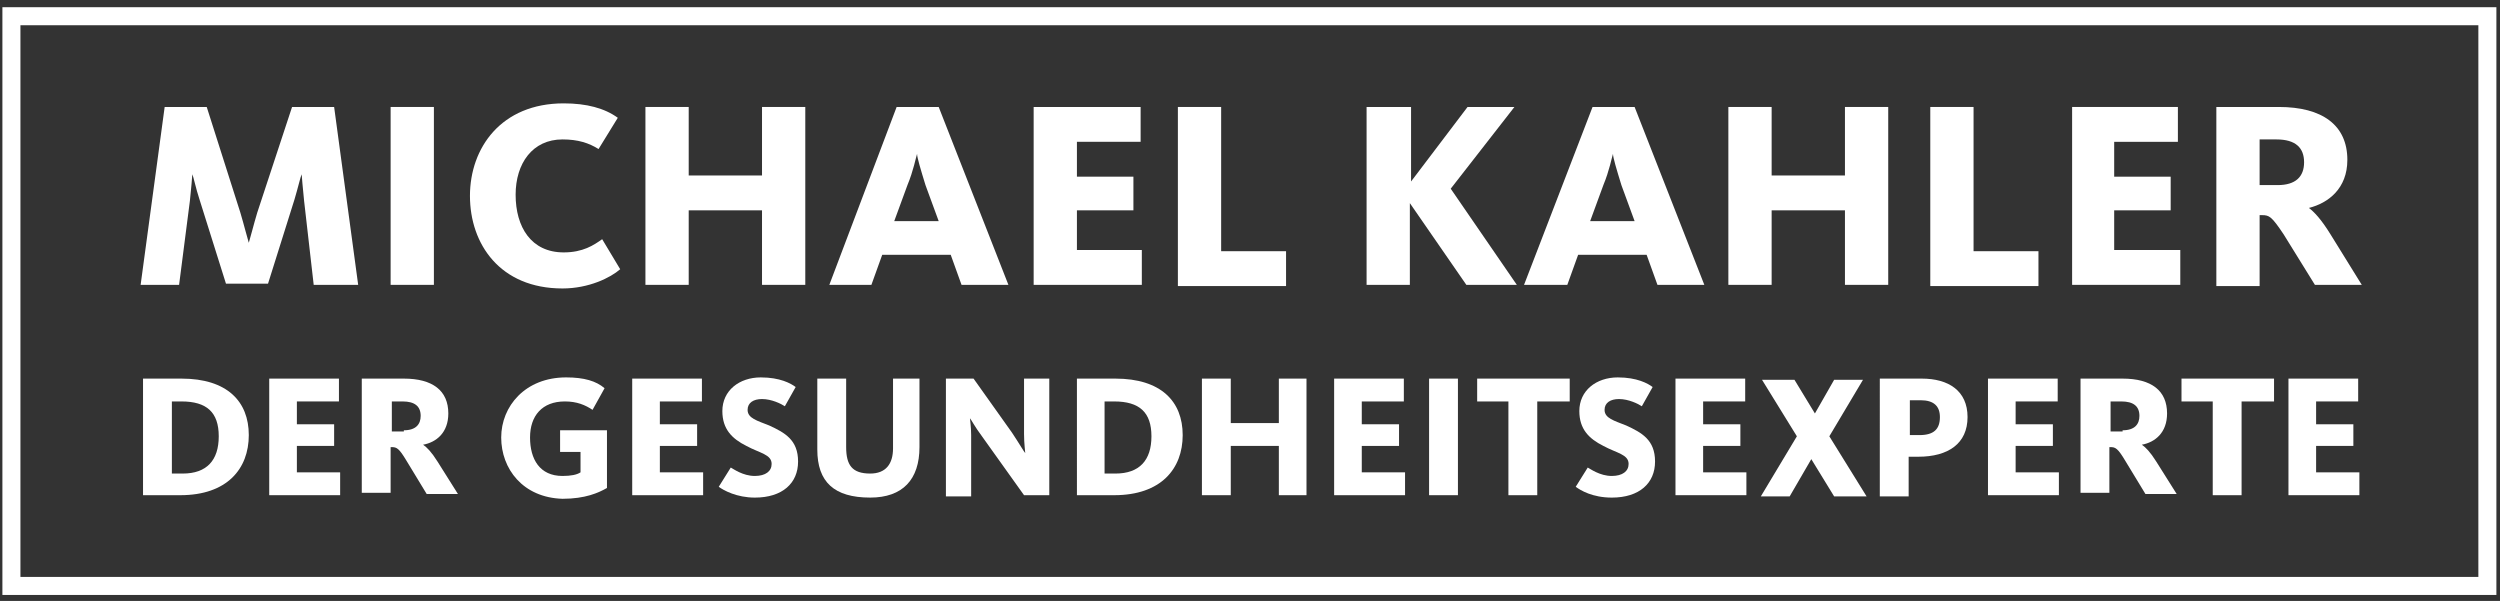 <?xml version="1.0" encoding="utf-8"?>
<!-- Generator: Adobe Illustrator 25.2.3, SVG Export Plug-In . SVG Version: 6.00 Build 0)  -->
<svg version="1.1" id="Ebene_1" xmlns="http://www.w3.org/2000/svg" xmlns:xlink="http://www.w3.org/1999/xlink" x="0px" y="0px"
	 viewBox="0 0 208 50" style="enable-background:new 0 0 208 50;" xml:space="preserve">
<rect x="0" y="0" width="208" height="50" fill="#333333" stroke="none"/>
<style type="text/css">
	.st0{fill:#FFFFFF;}
</style>
<g>
	<path class="st0" d="M13.7,8.9h3.5l2.8,8.8c0.3,1,0.6,2.2,0.7,2.5h0c0.1-0.3,0.4-1.5,0.7-2.5l2.9-8.8h3.5l2,14.8h-3.7l-0.8-7
		c-0.1-1.1-0.2-2-0.2-2.2h0c-0.1,0.2-0.3,1.1-0.6,2.1l-2.2,7h-3.5l-2.2-7c-0.3-0.9-0.5-1.9-0.6-2.1h0c0,0.2-0.1,1.2-0.2,2.2l-0.9,7
		h-3.2L13.7,8.9z"/>
	<path class="st0" d="M32.5,8.9h3.6v14.8h-3.6V8.9z"/>
	<path class="st0" d="M39.1,16.3c0-4,2.6-7.7,7.8-7.7c1.9,0,3.4,0.4,4.5,1.2l-1.6,2.6c-0.8-0.5-1.7-0.8-3-0.8c-2.5,0-3.9,2-3.9,4.6
		c0,2.7,1.3,4.8,4,4.8c1.6,0,2.5-0.6,3.2-1.1l1.5,2.5C50.8,23.1,49,24,46.8,24C41.6,24,39.1,20.3,39.1,16.3z"/>
	<path class="st0" d="M53.7,8.9h3.6v5.7h6.1V8.9h3.6v14.8h-3.6v-6.2h-6.1v6.2h-3.6V8.9z"/>
	<path class="st0" d="M74.6,8.9h3.5l5.8,14.8H80l-0.9-2.5h-5.7l-0.9,2.5H69L74.6,8.9z M78.1,18.4l-1.1-3c-0.4-1.3-0.7-2.3-0.7-2.6h0
		c-0.1,0.3-0.3,1.4-0.8,2.6l-1.1,3H78.1z"/>
	<path class="st0" d="M86,8.9h8.9v2.9h-5.3v2.9h4.7v2.8h-4.7v3.3H95v2.9h-9V8.9z"/>
	<path class="st0" d="M98,8.9h3.6v12h5.4v2.9h-9V8.9z"/>
	<path class="st0" d="M113.8,8.9h3.6v6.2l4.7-6.2h3.9l-5.3,6.8l5.5,8h-4.2l-4.7-6.8v6.8h-3.6V8.9z"/>
	<path class="st0" d="M132.5,8.9h3.5l5.8,14.8h-3.9l-0.9-2.5h-5.7l-0.9,2.5h-3.6L132.5,8.9z M136,18.4l-1.1-3
		c-0.4-1.3-0.7-2.3-0.7-2.6h0c-0.1,0.3-0.3,1.4-0.8,2.6l-1.1,3H136z"/>
	<path class="st0" d="M143.8,8.9h3.6v5.7h6.1V8.9h3.6v14.8h-3.6v-6.2h-6.1v6.2h-3.6V8.9z"/>
	<path class="st0" d="M160.6,8.9h3.6v12h5.4v2.9h-9V8.9z"/>
	<path class="st0" d="M172.3,8.9h8.9v2.9h-5.3v2.9h4.7v2.8h-4.7v3.3h5.5v2.9h-9V8.9z"/>
	<path class="st0" d="M184.3,8.9h5.3c3.6,0,5.7,1.5,5.7,4.4c0,2.4-1.6,3.6-3.2,4v0c0.4,0.3,1,0.9,1.8,2.2l2.6,4.2h-3.9l-2.6-4.2
		c-1-1.5-1.2-1.6-1.8-1.6h-0.2v5.9h-3.6V8.9z M189.5,15.4c1.5,0,2.2-0.7,2.2-1.9c0-1.2-0.7-1.9-2.3-1.9h-1.4v3.8H189.5z"/>
	<path class="st0" d="M11.9,31.5h3.2c3.8,0,5.6,1.9,5.6,4.7s-1.8,5-5.7,5h-3.1V31.5z M15.2,39.4c2,0,3-1.1,3-3.1c0-2-1-2.9-3.1-2.9
		h-0.8v6H15.2z"/>
	<path class="st0" d="M22.4,31.5h5.8v1.9h-3.5v1.9h3.1v1.8h-3.1v2.2h3.6v1.9h-5.9V31.5z"/>
	<path class="st0" d="M30.2,31.5h3.4c2.4,0,3.7,1,3.7,2.9c0,1.6-1,2.4-2.1,2.6v0c0.3,0.2,0.7,0.6,1.2,1.4l1.7,2.7h-2.6l-1.7-2.8
		c-0.6-1-0.8-1.1-1.2-1.1h-0.1v3.8h-2.4V31.5z M33.6,35.8c1,0,1.4-0.5,1.4-1.2c0-0.8-0.5-1.2-1.5-1.2h-0.9v2.5H33.6z"/>
	<path class="st0" d="M41.7,36.4c0-2.6,2-5,5.4-5c1.5,0,2.5,0.3,3.2,0.9l-1,1.8c-0.6-0.4-1.3-0.7-2.3-0.7c-1.9,0-2.9,1.2-2.9,3
		s0.8,3.2,2.7,3.2c0.7,0,1.2-0.1,1.5-0.3v-1.7h-1.7v-1.8h3.9v4.8c-0.7,0.4-1.8,0.9-3.7,0.9C43.5,41.4,41.7,39,41.7,36.4z"/>
	<path class="st0" d="M52.6,31.5h5.8v1.9h-3.5v1.9H58v1.8h-3.1v2.2h3.6v1.9h-5.9V31.5z"/>
	<path class="st0" d="M59.8,40.5l1-1.6c0.2,0.1,1,0.7,2,0.7c0.9,0,1.4-0.4,1.4-1c0-0.8-1-0.9-2.1-1.5c-1.2-0.6-2-1.4-2-2.9
		c0-1.7,1.4-2.8,3.2-2.8c1.6,0,2.5,0.5,2.9,0.8l-0.9,1.6c-0.3-0.2-1.1-0.6-1.9-0.6c-0.7,0-1.2,0.3-1.2,0.9c0,0.7,0.8,0.9,1.8,1.3
		c1.3,0.6,2.4,1.2,2.4,3c0,1.8-1.3,3-3.6,3C61.3,41.4,60.2,40.8,59.8,40.5z"/>
	<path class="st0" d="M68,37.4v-5.9h2.4v5.7c0,1.5,0.5,2.2,2,2.2c1.3,0,1.9-0.8,1.9-2.1v-5.8h2.2v5.7c0,2.7-1.4,4.2-4.1,4.2
		C69.4,41.4,68,40.1,68,37.4z"/>
	<path class="st0" d="M78.6,31.5H81l3.2,4.5c0.6,0.9,1,1.6,1.1,1.7h0c0-0.1-0.1-0.8-0.1-1.6v-4.6h2.1v9.7h-2.1l-3.5-4.9
		c-0.6-0.8-0.9-1.4-1-1.5h0c0,0.1,0.1,0.7,0.1,1.4v5.1h-2.1V31.5z"/>
	<path class="st0" d="M89.6,31.5h3.2c3.8,0,5.6,1.9,5.6,4.7s-1.8,5-5.7,5h-3.1V31.5z M92.8,39.4c2,0,3-1.1,3-3.1c0-2-1-2.9-3.1-2.9
		h-0.8v6H92.8z"/>
	<path class="st0" d="M100,31.5h2.4v3.7h4v-3.7h2.3v9.7h-2.3v-4.1h-4v4.1H100V31.5z"/>
	<path class="st0" d="M111,31.5h5.8v1.9h-3.5v1.9h3.1v1.8h-3.1v2.2h3.6v1.9H111V31.5z"/>
	<path class="st0" d="M118.9,31.5h2.4v9.7h-2.4V31.5z"/>
	<path class="st0" d="M125.5,33.4h-2.6v-1.9h7.7v1.9h-2.7v7.8h-2.4V33.4z"/>
	<path class="st0" d="M131.1,40.5l1-1.6c0.2,0.1,1,0.7,2,0.7c0.9,0,1.4-0.4,1.4-1c0-0.8-1-0.9-2.1-1.5c-1.2-0.6-2-1.4-2-2.9
		c0-1.7,1.4-2.8,3.2-2.8c1.6,0,2.5,0.5,2.9,0.8l-0.9,1.6c-0.3-0.2-1.1-0.6-1.9-0.6c-0.7,0-1.2,0.3-1.2,0.9c0,0.7,0.8,0.9,1.8,1.3
		c1.3,0.6,2.4,1.2,2.4,3c0,1.8-1.3,3-3.6,3C132.5,41.4,131.5,40.8,131.1,40.5z"/>
	<path class="st0" d="M139.4,31.5h5.8v1.9h-3.5v1.9h3.1v1.8h-3.1v2.2h3.6v1.9h-5.9V31.5z"/>
	<path class="st0" d="M149.5,36.3l-2.9-4.7h2.7l1.7,2.8l1.6-2.8h2.4l-2.8,4.7l3.1,5h-2.7l-1.9-3.1l-1.8,3.1h-2.4L149.5,36.3z"/>
	<path class="st0" d="M156.5,31.5h3.4c2.2,0,3.8,1,3.8,3.2c0,2.2-1.6,3.3-4.1,3.3h-0.8v3.3h-2.4V31.5z M159.7,36.2
		c1.2,0,1.7-0.5,1.7-1.5c0-0.9-0.5-1.4-1.6-1.4h-0.9v2.9H159.7z"/>
	<path class="st0" d="M165.4,31.5h5.8v1.9h-3.5v1.9h3.1v1.8h-3.1v2.2h3.6v1.9h-5.9V31.5z"/>
	<path class="st0" d="M173.2,31.5h3.4c2.4,0,3.7,1,3.7,2.9c0,1.6-1,2.4-2.1,2.6v0c0.3,0.2,0.7,0.6,1.2,1.4l1.7,2.7h-2.6l-1.7-2.8
		c-0.6-1-0.8-1.1-1.2-1.1h-0.1v3.8h-2.4V31.5z M176.6,35.8c1,0,1.4-0.5,1.4-1.2c0-0.8-0.5-1.2-1.5-1.2h-0.9v2.5H176.6z"/>
	<path class="st0" d="M184.1,33.4h-2.6v-1.9h7.7v1.9h-2.7v7.8h-2.4V33.4z"/>
	<path class="st0" d="M190.4,31.5h5.8v1.9h-3.5v1.9h3.1v1.8h-3.1v2.2h3.6v1.9h-5.9V31.5z"/>
</g>
<path class="st0" d="M207.7,49.5H0.2V0.6h207.5V49.5z M1.7,48h204.5V2.1H1.7V48z"/>
</svg>

